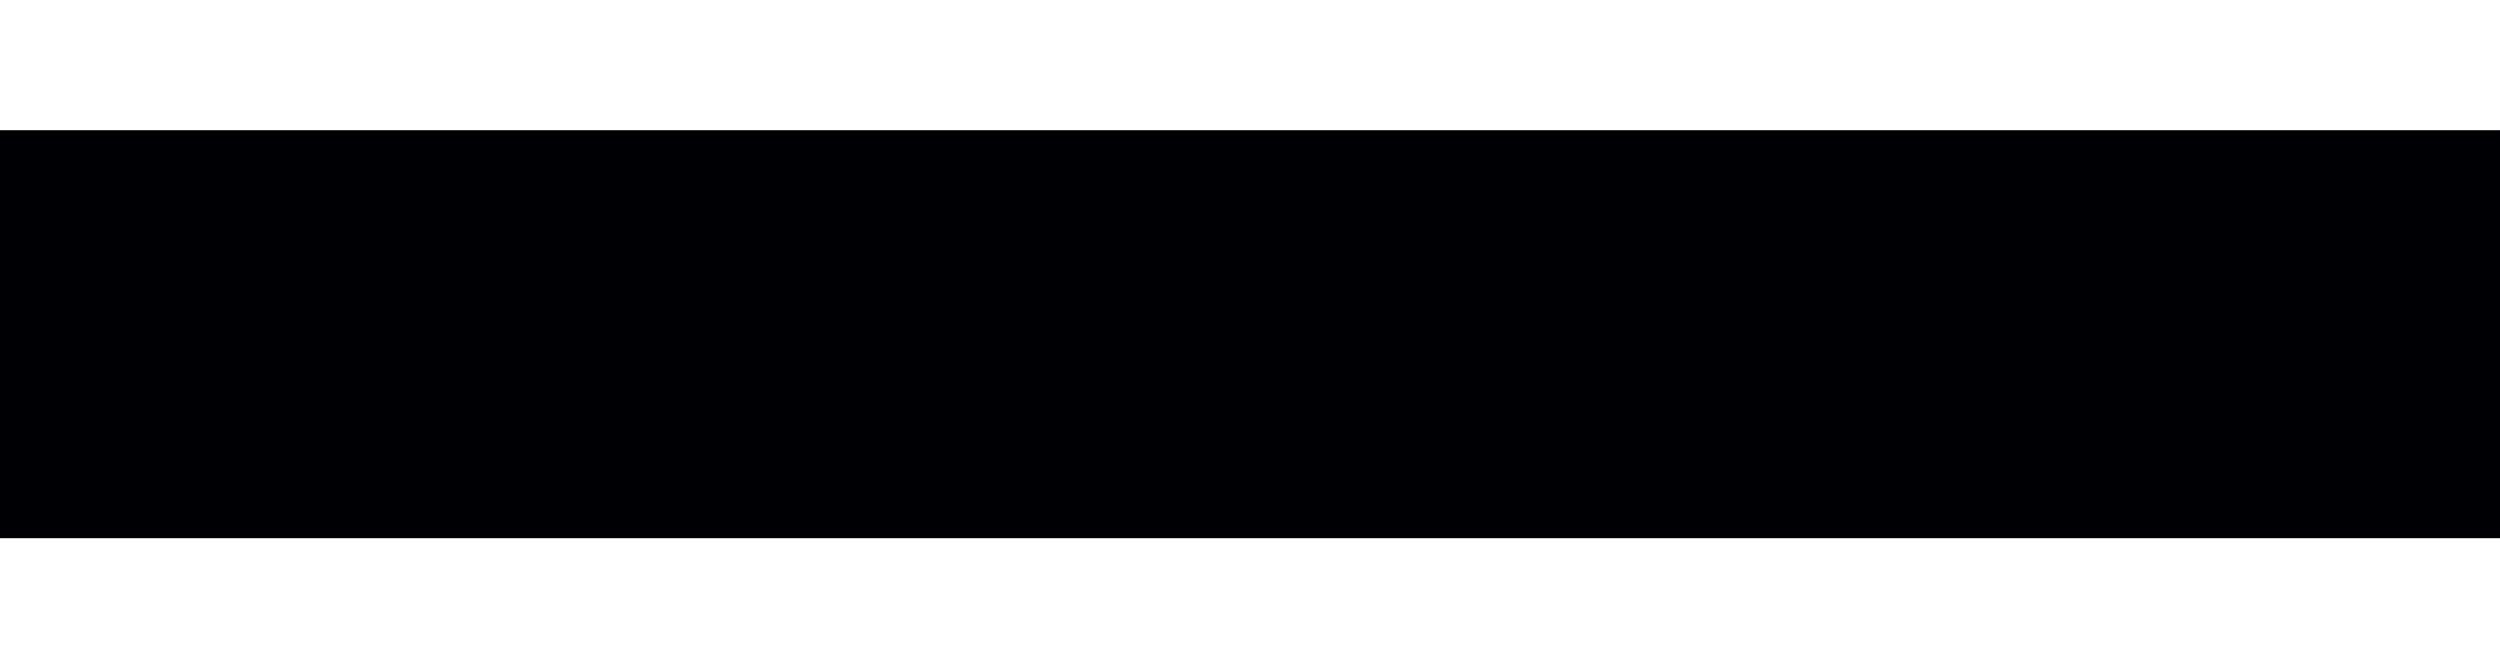 <?xml version="1.0" encoding="UTF-8"?> <svg xmlns="http://www.w3.org/2000/svg" width="1728" height="462" viewBox="0 0 1728 462" fill="none"><g filter="url(#filter0_f_59_555)"><rect y="90" width="1728" height="282" fill="#000004"></rect></g><defs><filter id="filter0_f_59_555" x="-89.2" y="0.8" width="1906.4" height="460.4" filterUnits="userSpaceOnUse" color-interpolation-filters="sRGB"><feFlood flood-opacity="0" result="BackgroundImageFix"></feFlood><feBlend mode="normal" in="SourceGraphic" in2="BackgroundImageFix" result="shape"></feBlend><feGaussianBlur stdDeviation="44.6" result="effect1_foregroundBlur_59_555"></feGaussianBlur></filter></defs></svg> 